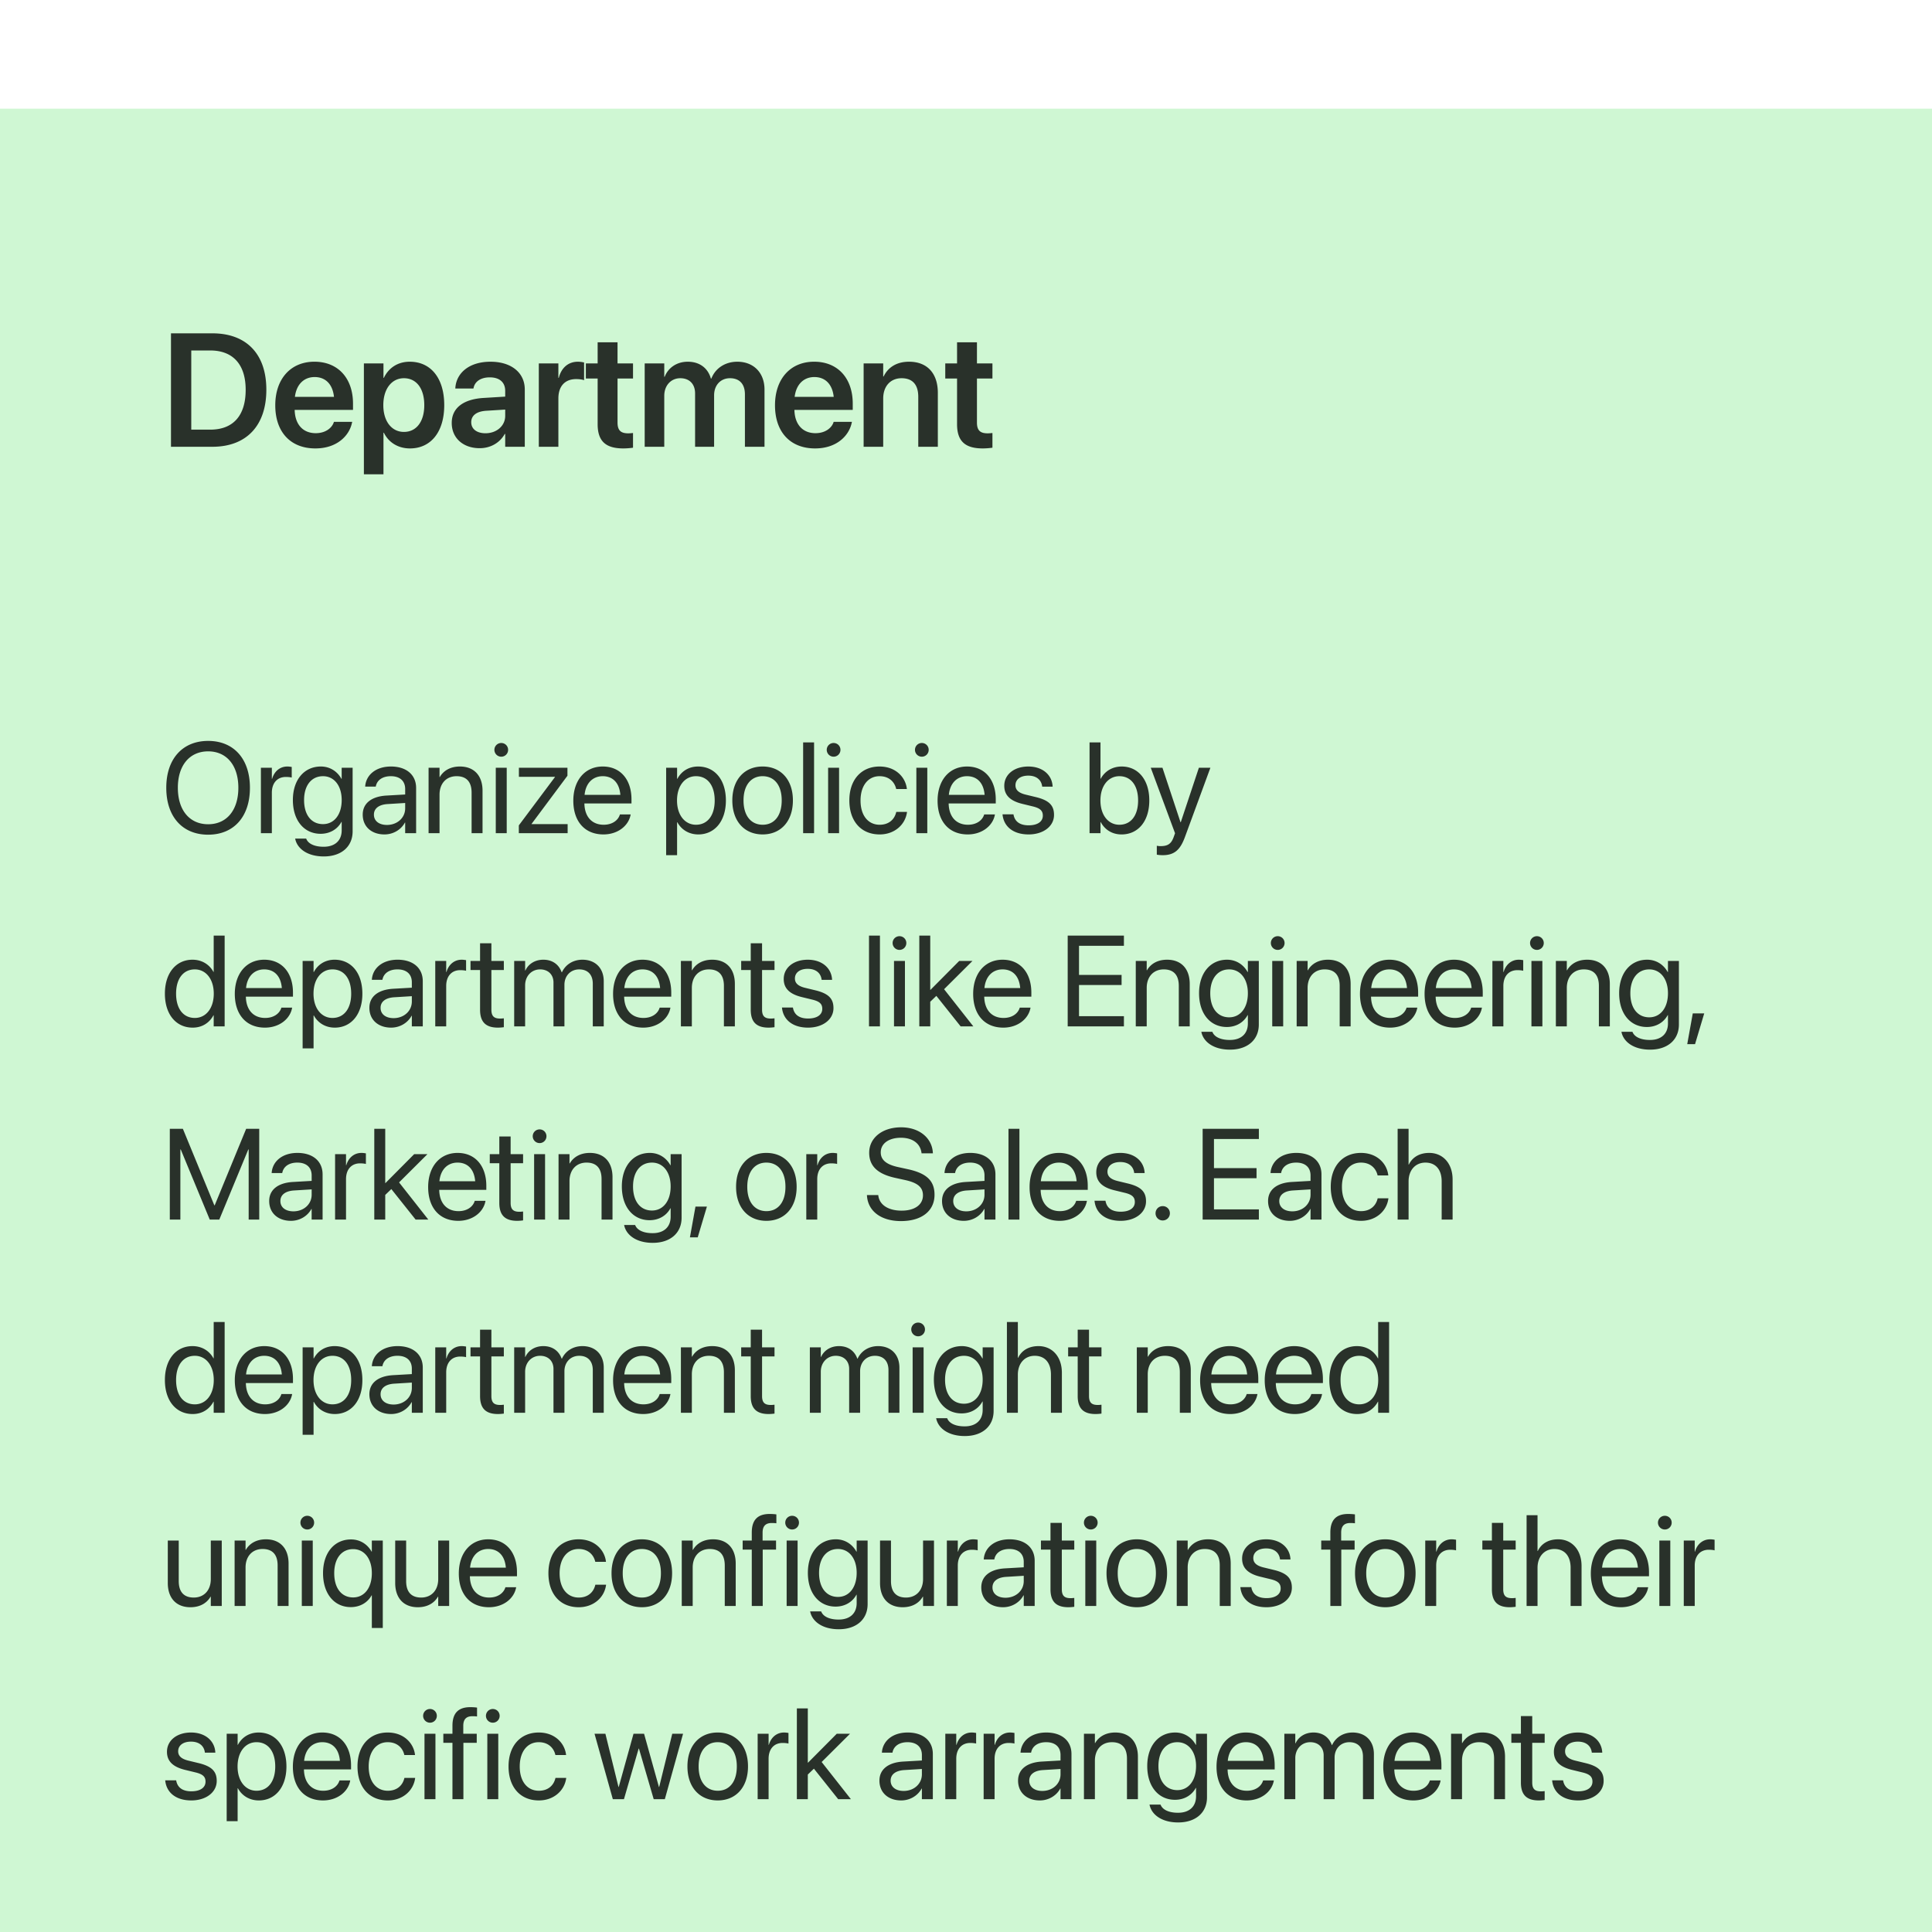 <svg xmlns="http://www.w3.org/2000/svg" width="240" height="240" fill="none"><g filter="url(#a)"><path fill="#CFF7D3" d="M0 0h240v240H0z"/><path fill="#000" fill-opacity=".8" d="M21.24 42V27.908h5.147c4.199 0 6.699 2.54 6.699 6.992v.02c0 4.463-2.48 7.08-6.7 7.08H21.24Zm2.52-2.129h2.363c2.832 0 4.395-1.728 4.395-4.941v-.02c0-3.144-1.592-4.873-4.395-4.873H23.76v9.834Zm15.415 2.334c-3.106 0-4.98-2.06-4.98-5.352v-.01c0-3.261 1.903-5.41 4.862-5.41 2.96 0 4.795 2.08 4.795 5.206v.78h-7.246c.04 1.817 1.035 2.892 2.617 2.892 1.211 0 2.002-.645 2.237-1.338l.02-.069h2.275l-.03.108c-.322 1.591-1.845 3.193-4.55 3.193Zm-.088-8.867c-1.29 0-2.256.869-2.452 2.46h4.854c-.176-1.64-1.113-2.46-2.402-2.46Zm6.117 12.08v-13.77h2.432v1.787h.049c.596-1.24 1.728-2.001 3.213-2.001 2.627 0 4.287 2.05 4.287 5.39v.01c0 3.32-1.66 5.371-4.258 5.371-1.474 0-2.656-.742-3.242-1.953h-.049v5.166h-2.431Zm4.971-5.264c1.553 0 2.53-1.279 2.53-3.32v-.01c0-2.07-.977-3.34-2.53-3.34-1.504 0-2.558 1.309-2.558 3.34v.01c0 2.021 1.054 3.32 2.558 3.32Zm9.41 2.022c-2.071 0-3.468-1.28-3.468-3.125v-.02c0-1.836 1.426-2.94 3.936-3.096l2.705-.166v-.712c0-1.045-.684-1.68-1.914-1.68-1.152 0-1.856.537-2.012 1.299l-.02.088h-2.255l.01-.117c.146-1.837 1.738-3.213 4.365-3.213 2.588 0 4.258 1.367 4.258 3.447V42h-2.432v-1.592h-.059c-.595 1.084-1.748 1.768-3.115 1.768Zm-1.046-3.223c0 .85.703 1.367 1.768 1.367 1.396 0 2.451-.927 2.451-2.158v-.781l-2.363.146c-1.202.078-1.856.596-1.856 1.416v.01ZM66.933 42V31.648h2.431v1.787h.049c.322-1.25 1.182-2.001 2.373-2.001.303 0 .586.048.772.097v2.197c-.206-.078-.577-.136-.987-.136-1.377 0-2.207.869-2.207 2.402V42h-2.431Zm10.502.205c-2.168 0-3.193-.879-3.193-3.008v-5.674h-1.465v-1.875h1.465v-2.627h2.47v2.627h1.924v1.875h-1.923v5.47c0 1.015.449 1.337 1.337 1.337.235 0 .42-.03.586-.039v1.826a8.845 8.845 0 0 1-1.2.088ZM80.086 42V31.648h2.432v1.66h.049c.44-1.132 1.504-1.874 2.87-1.874 1.446 0 2.491.761 2.872 2.09h.059c.498-1.29 1.728-2.09 3.222-2.09 2.041 0 3.38 1.386 3.38 3.457V42h-2.433v-6.504c0-1.28-.664-2.012-1.855-2.012-1.172 0-1.973.87-1.973 2.12V42h-2.363v-6.63c0-1.163-.703-1.886-1.836-1.886-1.172 0-1.992.918-1.992 2.178V42h-2.432Zm21.167.205c-3.106 0-4.98-2.06-4.98-5.352v-.01c0-3.261 1.904-5.41 4.863-5.41 2.959 0 4.795 2.08 4.795 5.206v.78h-7.246c.039 1.817 1.035 2.892 2.617 2.892 1.211 0 2.002-.645 2.236-1.338l.02-.069h2.275l-.029.108c-.323 1.591-1.846 3.193-4.551 3.193Zm-.088-8.867c-1.289 0-2.256.869-2.451 2.46h4.853c-.175-1.64-1.113-2.46-2.402-2.46ZM107.283 42V31.648h2.432v1.622h.048c.538-1.114 1.592-1.836 3.164-1.836 2.276 0 3.575 1.464 3.575 3.867V42h-2.432v-6.21c0-1.475-.684-2.306-2.07-2.306-1.397 0-2.285 1.016-2.285 2.51V42h-2.432Zm14.799.205c-2.167 0-3.193-.879-3.193-3.008v-5.674h-1.465v-1.875h1.465v-2.627h2.471v2.627h1.924v1.875h-1.924v5.47c0 1.015.449 1.337 1.338 1.337.234 0 .42-.03.586-.039v1.826a8.86 8.86 0 0 1-1.202.088ZM25.859 90.188c-3.203 0-5.203-2.243-5.203-5.82v-.016c0-3.57 2.008-5.813 5.203-5.813 3.188 0 5.188 2.242 5.188 5.813v.015c0 3.578-1.992 5.82-5.188 5.82Zm0-1.297c2.32 0 3.75-1.774 3.75-4.524v-.015c0-2.766-1.453-4.516-3.75-4.516-2.304 0-3.765 1.742-3.765 4.516v.015c0 2.774 1.453 4.524 3.765 4.524ZM32.41 90v-8.125h1.36v1.375h.032c.273-.938.976-1.531 1.89-1.531.235 0 .438.039.547.054v1.32c-.11-.038-.398-.077-.727-.077-1.054 0-1.742.734-1.742 1.968V90h-1.36Zm7.81 2.89c-2.008 0-3.274-.945-3.54-2.148l-.015-.07h1.367l.031.07c.258.586 1.031.945 2.14.945 1.43 0 2.243-.789 2.243-2.046V88.6h-.031c-.485.899-1.422 1.477-2.586 1.477-2.047 0-3.446-1.648-3.446-4.187v-.008c0-2.524 1.414-4.164 3.477-4.164 1.148 0 2.055.625 2.555 1.531h.03v-1.375h1.36v7.898c0 1.883-1.383 3.118-3.586 3.118Zm-.094-4.015c1.382 0 2.32-1.18 2.32-2.984v-.008c0-1.79-.945-2.961-2.32-2.961-1.446 0-2.352 1.156-2.352 2.96v.009c0 1.843.906 2.984 2.352 2.984Zm7.636 1.281c-1.617 0-2.703-.976-2.703-2.453v-.016c0-1.382 1.078-2.25 2.945-2.359l2.328-.133v-.68c0-.992-.648-1.593-1.78-1.593-1.048 0-1.704.5-1.86 1.226l-.016.07h-1.312l.007-.085c.118-1.336 1.282-2.414 3.196-2.414 1.922 0 3.125 1.039 3.125 2.664V90h-1.36v-1.32h-.03c-.477.89-1.454 1.476-2.54 1.476Zm-1.312-2.453c0 .781.64 1.274 1.617 1.274 1.281 0 2.265-.883 2.265-2.063v-.664l-2.172.133c-1.085.062-1.71.547-1.71 1.305v.015ZM53.24 90v-8.125h1.36v1.156h.03c.438-.758 1.267-1.312 2.5-1.312 1.782 0 2.813 1.156 2.813 3.008V90h-1.359v-5.031c0-1.32-.617-2.047-1.867-2.047-1.281 0-2.117.914-2.117 2.297V90h-1.36Zm9.027-9.5a.854.854 0 0 1-.851-.852c0-.476.383-.851.851-.851.477 0 .852.375.852.851a.849.849 0 0 1-.852.852Zm-.68 9.5v-8.125h1.36V90h-1.36Zm2.864 0v-.969l4.492-6.008V83H64.46v-1.125h6.03v.992l-4.46 5.985v.023h4.484V90h-6.062Zm10.511.156c-2.336 0-3.742-1.633-3.742-4.187v-.008c0-2.516 1.438-4.242 3.656-4.242 2.22 0 3.57 1.648 3.57 4.086v.5h-5.85c.03 1.672.952 2.648 2.398 2.648 1.03 0 1.757-.516 1.992-1.21l.023-.071h1.336l-.016.078c-.265 1.344-1.593 2.406-3.367 2.406Zm-.093-7.234c-1.18 0-2.102.805-2.25 2.32h4.445c-.133-1.578-1.008-2.32-2.195-2.32Zm7.882 9.812V81.875h1.36v1.375h.03c.508-.945 1.415-1.531 2.579-1.531 2.078 0 3.453 1.656 3.453 4.219v.007c0 2.563-1.39 4.211-3.43 4.211-1.148 0-2.094-.578-2.601-1.515h-.032v4.093h-1.36Zm3.703-3.78c1.438 0 2.328-1.157 2.328-3.009v-.007c0-1.868-.89-3.016-2.328-3.016-1.375 0-2.352 1.195-2.352 3.016v.007c0 1.813.985 3.008 2.352 3.008Zm8.285 1.202c-2.258 0-3.766-1.633-3.766-4.219v-.015c0-2.586 1.516-4.203 3.758-4.203s3.766 1.61 3.766 4.203v.016c0 2.593-1.516 4.218-3.758 4.218Zm.008-1.203c1.43 0 2.36-1.11 2.36-3.016v-.015c0-1.906-.938-3-2.376-3-1.414 0-2.367 1.101-2.367 3v.016c0 1.914.945 3.015 2.383 3.015ZM99.768 90V78.727h1.359V90h-1.36Zm3.784-9.5a.853.853 0 0 1-.851-.852c0-.476.382-.851.851-.851.477 0 .852.375.852.851a.849.849 0 0 1-.852.852Zm-.68 9.5v-8.125h1.36V90h-1.36Zm6.402.156c-2.304 0-3.765-1.64-3.765-4.226v-.008c0-2.563 1.492-4.203 3.75-4.203 2.023 0 3.219 1.344 3.39 2.734l.008.063h-1.328l-.015-.063c-.204-.812-.86-1.531-2.055-1.531-1.414 0-2.36 1.172-2.36 3.016v.007c0 1.89.969 3.008 2.375 3.008 1.11 0 1.821-.625 2.047-1.531l.016-.063h1.336l-.008.055c-.219 1.547-1.555 2.742-3.391 2.742Zm5.239-9.656a.854.854 0 0 1-.852-.852c0-.476.383-.851.852-.851.476 0 .851.375.851.851a.848.848 0 0 1-.851.852Zm-.68 9.5v-8.125h1.359V90h-1.359Zm6.379.156c-2.336 0-3.743-1.633-3.743-4.187v-.008c0-2.516 1.438-4.242 3.657-4.242 2.218 0 3.57 1.648 3.57 4.086v.5h-5.852c.032 1.672.954 2.648 2.399 2.648 1.031 0 1.758-.516 1.992-1.21l.023-.071h1.336l-.015.078c-.266 1.344-1.594 2.406-3.367 2.406Zm-.094-7.234c-1.18 0-2.102.805-2.25 2.32h4.445c-.133-1.578-1.008-2.32-2.195-2.32Zm7.66 7.234c-1.914 0-3.071-.976-3.235-2.43l-.007-.07h1.359l.016.078c.164.813.765 1.29 1.875 1.29 1.101 0 1.757-.462 1.757-1.196v-.008c0-.586-.304-.914-1.226-1.14l-1.289-.313c-1.532-.367-2.274-1.078-2.274-2.25v-.008c0-1.398 1.227-2.39 2.985-2.39 1.781 0 2.914 1.039 3.015 2.398l.008.102h-1.297l-.008-.055c-.109-.789-.711-1.312-1.718-1.312-.985 0-1.594.476-1.594 1.195v.008c0 .554.367.937 1.266 1.156l1.289.312c1.64.399 2.234 1.047 2.234 2.204v.007c0 1.422-1.344 2.422-3.156 2.422Zm11.538 0c-1.164 0-2.07-.586-2.578-1.531h-.031V90h-1.359V78.727h1.359v4.507h.031c.508-.937 1.453-1.515 2.602-1.515 2.039 0 3.43 1.648 3.43 4.21v.008c0 2.563-1.375 4.22-3.454 4.22Zm-.265-1.203c1.437 0 2.328-1.148 2.328-3.016v-.007c0-1.852-.891-3.008-2.328-3.008-1.367 0-2.352 1.195-2.352 3.008v.007c0 1.82.977 3.016 2.352 3.016Zm5.378 3.781a4.5 4.5 0 0 1-.726-.062v-1.11c.117.024.273.047.437.047.86 0 1.336-.218 1.664-1.14l.164-.461-3.015-8.133h1.453l2.242 6.766h.031l2.25-6.766h1.43l-3.172 8.633c-.578 1.555-1.289 2.226-2.758 2.226ZM23.937 114.156c-2.078 0-3.453-1.656-3.453-4.218v-.008c0-2.563 1.391-4.211 3.43-4.211 1.148 0 2.094.578 2.602 1.515h.03v-4.507h1.36V114h-1.36v-1.375h-.03c-.508.945-1.414 1.531-2.578 1.531Zm.266-1.203c1.375 0 2.352-1.195 2.352-3.015v-.008c0-1.813-.985-3.008-2.352-3.008-1.437 0-2.328 1.156-2.328 3.008v.008c0 1.867.89 3.015 2.328 3.015Zm8.707 1.203c-2.336 0-3.742-1.633-3.742-4.187v-.008c0-2.516 1.437-4.242 3.656-4.242 2.219 0 3.57 1.648 3.57 4.086v.5h-5.851c.031 1.672.953 2.648 2.398 2.648 1.031 0 1.758-.515 1.992-1.211l.024-.07h1.336l-.016.078c-.266 1.344-1.594 2.406-3.367 2.406Zm-.094-7.234c-1.18 0-2.101.805-2.25 2.32h4.445c-.132-1.578-1.007-2.32-2.195-2.32Zm4.777 9.812v-10.859h1.36v1.375h.03c.509-.945 1.415-1.531 2.58-1.531 2.077 0 3.452 1.656 3.452 4.219v.007c0 2.563-1.39 4.211-3.43 4.211-1.148 0-2.093-.578-2.601-1.515h-.031v4.093h-1.36Zm3.703-3.781c1.438 0 2.329-1.156 2.329-3.008v-.007c0-1.868-.891-3.016-2.329-3.016-1.375 0-2.351 1.195-2.351 3.016v.007c0 1.813.984 3.008 2.351 3.008Zm7.293 1.203c-1.617 0-2.703-.976-2.703-2.453v-.015c0-1.383 1.078-2.25 2.945-2.36l2.328-.133v-.679c0-.993-.648-1.594-1.78-1.594-1.048 0-1.704.5-1.86 1.226l-.016.071h-1.312l.008-.086c.117-1.336 1.28-2.414 3.195-2.414 1.922 0 3.125 1.039 3.125 2.664V114h-1.36v-1.32h-.03c-.477.89-1.454 1.476-2.54 1.476Zm-1.312-2.453c0 .781.64 1.274 1.617 1.274 1.281 0 2.266-.883 2.266-2.063v-.664l-2.172.133c-1.086.062-1.711.547-1.711 1.305v.015ZM54.069 114v-8.125h1.36v1.375h.031c.273-.938.977-1.531 1.89-1.531.235 0 .438.039.548.054v1.321c-.11-.039-.399-.078-.727-.078-1.055 0-1.742.734-1.742 1.968V114h-1.36Zm7.793.156c-1.492 0-2.226-.672-2.226-2.226V107h-1.188v-1.125h1.188v-2.195h1.406v2.195h1.547V107h-1.547v4.922c0 .867.383 1.109 1.11 1.109.163 0 .32-.023.437-.031v1.102a5.877 5.877 0 0 1-.727.054Zm2.012-.156v-8.125h1.36v1.187h.03c.368-.804 1.18-1.343 2.227-1.343 1.11 0 1.93.57 2.281 1.562h.031c.454-.976 1.407-1.562 2.547-1.562 1.61 0 2.649 1.054 2.649 2.672V114h-1.36v-5.297c0-1.117-.617-1.781-1.687-1.781-1.078 0-1.836.805-1.836 1.914V114h-1.36v-5.445c0-.985-.656-1.633-1.664-1.633-1.078 0-1.859.851-1.859 1.984V114h-1.36Zm16.027.156c-2.336 0-3.742-1.633-3.742-4.187v-.008c0-2.516 1.437-4.242 3.656-4.242 2.219 0 3.57 1.648 3.57 4.086v.5h-5.851c.03 1.672.953 2.648 2.398 2.648 1.031 0 1.758-.515 1.992-1.211l.024-.07h1.336l-.016.078c-.266 1.344-1.594 2.406-3.367 2.406Zm-.094-7.234c-1.18 0-2.102.805-2.25 2.32h4.445c-.132-1.578-1.007-2.32-2.195-2.32ZM84.584 114v-8.125h1.36v1.156h.03c.438-.758 1.266-1.312 2.5-1.312 1.782 0 2.813 1.156 2.813 3.008V114h-1.36v-5.031c0-1.321-.616-2.047-1.866-2.047-1.282 0-2.117.914-2.117 2.297V114h-1.36Zm10.902.156c-1.492 0-2.226-.672-2.226-2.226V107h-1.188v-1.125h1.188v-2.195h1.406v2.195h1.547V107h-1.547v4.922c0 .867.383 1.109 1.11 1.109.163 0 .32-.023.437-.031v1.102a5.875 5.875 0 0 1-.727.054Zm4.895 0c-1.914 0-3.07-.976-3.235-2.429l-.008-.071h1.36l.015.078c.164.813.766 1.289 1.875 1.289 1.102 0 1.758-.461 1.758-1.195v-.008c0-.586-.304-.914-1.226-1.14l-1.29-.313c-1.53-.367-2.273-1.078-2.273-2.25v-.008c0-1.398 1.227-2.39 2.985-2.39 1.781 0 2.914 1.039 3.015 2.398l.008.102h-1.297l-.008-.055c-.109-.789-.711-1.312-1.718-1.312-.985 0-1.594.476-1.594 1.195v.008c0 .554.367.937 1.265 1.156l1.289.312c1.641.399 2.235 1.047 2.235 2.204v.007c0 1.422-1.344 2.422-3.156 2.422Zm7.57-.156v-11.273h1.359V114h-1.359Zm3.784-9.5a.854.854 0 0 1-.851-.852c0-.476.383-.851.851-.851.477 0 .852.375.852.851a.849.849 0 0 1-.852.852Zm-.679 9.5v-8.125h1.359V114h-1.359Zm3.144 0v-11.273h1.359v6.734h.032l3.562-3.586h1.649l-3.524 3.508 3.633 4.617h-1.578l-3.016-3.789-.758.727V114H114.2Zm10.433.156c-2.335 0-3.742-1.633-3.742-4.187v-.008c0-2.516 1.438-4.242 3.657-4.242 2.218 0 3.57 1.648 3.57 4.086v.5h-5.852c.032 1.672.953 2.648 2.399 2.648 1.031 0 1.758-.515 1.992-1.211l.023-.07h1.336l-.015.078c-.266 1.344-1.594 2.406-3.368 2.406Zm-.093-7.234c-1.18 0-2.102.805-2.25 2.32h4.445c-.133-1.578-1.008-2.32-2.195-2.32Zm8.093 7.078v-11.273h6.984v1.265h-5.578v3.617h5.289v1.25h-5.289v3.875h5.578V114h-6.984Zm8.457 0v-8.125h1.359v1.156h.031c.438-.758 1.266-1.312 2.5-1.312 1.782 0 2.813 1.156 2.813 3.008V114h-1.359v-5.031c0-1.321-.618-2.047-1.868-2.047-1.281 0-2.117.914-2.117 2.297V114h-1.359Zm11.699 2.891c-2.008 0-3.274-.946-3.539-2.149l-.016-.07h1.367l.032.07c.257.586 1.031.946 2.14.946 1.43 0 2.242-.79 2.242-2.047v-1.039h-.031c-.484.898-1.422 1.476-2.586 1.476-2.047 0-3.445-1.648-3.445-4.187v-.008c0-2.524 1.414-4.164 3.476-4.164 1.149 0 2.055.625 2.555 1.531h.031v-1.375h1.36v7.898c0 1.883-1.383 3.118-3.586 3.118Zm-.094-4.016c1.383 0 2.32-1.18 2.32-2.984v-.008c0-1.789-.945-2.961-2.32-2.961-1.445 0-2.351 1.156-2.351 2.961v.008c0 1.843.906 2.984 2.351 2.984Zm6.027-8.375a.853.853 0 0 1-.851-.852c0-.476.382-.851.851-.851.477 0 .852.375.852.851a.849.849 0 0 1-.852.852Zm-.68 9.5v-8.125h1.36V114h-1.36Zm3.035 0v-8.125h1.36v1.156h.031c.438-.758 1.266-1.312 2.5-1.312 1.781 0 2.813 1.156 2.813 3.008V114h-1.36v-5.031c0-1.321-.617-2.047-1.867-2.047-1.281 0-2.117.914-2.117 2.297V114h-1.36Zm11.606.156c-2.336 0-3.742-1.633-3.742-4.187v-.008c0-2.516 1.437-4.242 3.656-4.242 2.219 0 3.57 1.648 3.57 4.086v.5h-5.851c.031 1.672.953 2.648 2.398 2.648 1.031 0 1.758-.515 1.992-1.211l.024-.07h1.336l-.016.078c-.266 1.344-1.594 2.406-3.367 2.406Zm-.094-7.234c-1.18 0-2.102.805-2.25 2.32h4.445c-.133-1.578-1.008-2.32-2.195-2.32Zm8.121 7.234c-2.336 0-3.742-1.633-3.742-4.187v-.008c0-2.516 1.437-4.242 3.656-4.242 2.219 0 3.57 1.648 3.57 4.086v.5h-5.851c.031 1.672.953 2.648 2.398 2.648 1.031 0 1.758-.515 1.992-1.211l.024-.07h1.336l-.016.078c-.266 1.344-1.594 2.406-3.367 2.406Zm-.094-7.234c-1.18 0-2.102.805-2.25 2.32h4.445c-.132-1.578-1.007-2.32-2.195-2.32Zm4.777 7.078v-8.125h1.36v1.375h.031c.273-.938.976-1.531 1.89-1.531.235 0 .438.039.547.054v1.321c-.109-.039-.398-.078-.726-.078-1.055 0-1.742.734-1.742 1.968V114h-1.36Zm5.527-9.5a.854.854 0 0 1-.851-.852c0-.476.383-.851.851-.851.477 0 .852.375.852.851a.849.849 0 0 1-.852.852Zm-.679 9.5v-8.125h1.359V114h-1.359Zm3.035 0v-8.125h1.359v1.156h.031c.438-.758 1.266-1.312 2.5-1.312 1.781 0 2.813 1.156 2.813 3.008V114h-1.36v-5.031c0-1.321-.617-2.047-1.867-2.047-1.281 0-2.117.914-2.117 2.297V114h-1.359Zm11.699 2.891c-2.008 0-3.274-.946-3.539-2.149l-.016-.07h1.367l.031.07c.258.586 1.032.946 2.141.946 1.43 0 2.242-.79 2.242-2.047v-1.039h-.031c-.484.898-1.422 1.476-2.586 1.476-2.047 0-3.445-1.648-3.445-4.187v-.008c0-2.524 1.414-4.164 3.476-4.164 1.149 0 2.055.625 2.555 1.531h.031v-1.375h1.36v7.898c0 1.883-1.383 3.118-3.586 3.118Zm-.094-4.016c1.383 0 2.32-1.18 2.32-2.984v-.008c0-1.789-.945-2.961-2.32-2.961-1.445 0-2.352 1.156-2.352 2.961v.008c0 1.843.907 2.984 2.352 2.984Zm4.714 3.336.688-3.82h1.422l-1.141 3.82h-.969ZM21.094 138v-11.273h1.625l3.906 9.5h.047l3.906-9.5h1.625V138h-1.312v-8.711h-.047L27.242 138h-1.187l-3.602-8.711h-.047V138h-1.312Zm15.05.156c-1.617 0-2.703-.976-2.703-2.453v-.015c0-1.383 1.078-2.25 2.945-2.36l2.329-.133v-.679c0-.993-.649-1.594-1.782-1.594-1.047 0-1.703.5-1.859 1.226l-.016.071h-1.312l.008-.086c.117-1.336 1.28-2.414 3.195-2.414 1.922 0 3.125 1.039 3.125 2.664V138h-1.36v-1.32h-.03c-.477.89-1.454 1.476-2.54 1.476Zm-1.312-2.453c0 .781.64 1.274 1.617 1.274 1.281 0 2.266-.883 2.266-2.063v-.664l-2.172.133c-1.086.062-1.711.547-1.711 1.305v.015ZM41.625 138v-8.125h1.359v1.375h.031c.274-.938.977-1.531 1.89-1.531.235 0 .438.039.548.054v1.321c-.11-.039-.399-.078-.727-.078-1.055 0-1.742.734-1.742 1.968V138h-1.36Zm4.87 0v-11.273h1.36v6.734h.031l3.563-3.586h1.648l-3.523 3.508L53.206 138h-1.578l-3.015-3.789-.758.727V138h-1.36Zm10.434.156c-2.336 0-3.742-1.633-3.742-4.187v-.008c0-2.516 1.437-4.242 3.656-4.242 2.219 0 3.57 1.648 3.57 4.086v.5h-5.851c.03 1.672.953 2.648 2.398 2.648 1.031 0 1.758-.515 1.992-1.211l.024-.07h1.336l-.016.078c-.266 1.344-1.594 2.406-3.367 2.406Zm-.094-7.234c-1.18 0-2.102.805-2.25 2.32h4.445c-.132-1.578-1.007-2.32-2.195-2.32Zm7.418 7.234c-1.492 0-2.227-.672-2.227-2.226V131H60.84v-1.125h1.187v-2.195h1.406v2.195h1.547V131h-1.547v4.922c0 .867.383 1.109 1.11 1.109.164 0 .32-.023.437-.031v1.102a5.875 5.875 0 0 1-.726.054Zm2.777-9.656a.854.854 0 0 1-.852-.852c0-.476.383-.851.852-.851.477 0 .852.375.852.851a.849.849 0 0 1-.852.852Zm-.68 9.5v-8.125h1.36V138h-1.36Zm3.035 0v-8.125h1.36v1.156h.03c.438-.758 1.266-1.312 2.5-1.312 1.782 0 2.813 1.156 2.813 3.008V138h-1.36v-5.031c0-1.321-.616-2.047-1.866-2.047-1.281 0-2.117.914-2.117 2.297V138h-1.36Zm11.7 2.891c-2.009 0-3.274-.946-3.54-2.149l-.016-.07h1.368l.03.07c.259.586 1.032.946 2.142.946 1.43 0 2.242-.79 2.242-2.047v-1.039h-.032c-.484.898-1.421 1.476-2.585 1.476-2.047 0-3.446-1.648-3.446-4.187v-.008c0-2.524 1.414-4.164 3.477-4.164 1.148 0 2.055.625 2.555 1.531h.03v-1.375h1.36v7.898c0 1.883-1.383 3.118-3.586 3.118Zm-.095-4.016c1.383 0 2.32-1.18 2.32-2.984v-.008c0-1.789-.945-2.961-2.32-2.961-1.445 0-2.351 1.156-2.351 2.961v.008c0 1.843.906 2.984 2.351 2.984Zm4.715 3.336.688-3.82h1.421l-1.14 3.82h-.969Zm9.5-2.055c-2.258 0-3.766-1.633-3.766-4.218v-.016c0-2.586 1.516-4.203 3.758-4.203s3.765 1.609 3.765 4.203v.016c0 2.593-1.515 4.218-3.757 4.218Zm.007-1.203c1.43 0 2.36-1.109 2.36-3.015v-.016c0-1.906-.938-3-2.375-3-1.414 0-2.367 1.101-2.367 3v.016c0 1.914.945 3.015 2.382 3.015Zm4.949 1.047v-8.125h1.36v1.375h.031c.274-.938.977-1.531 1.891-1.531.234 0 .437.039.547.054v1.321c-.11-.039-.399-.078-.727-.078-1.055 0-1.742.734-1.742 1.968V138h-1.36Zm11.766.188c-2.438 0-4.086-1.196-4.227-3.126l-.008-.109h1.407l.015.109c.164 1.133 1.258 1.829 2.891 1.829 1.625 0 2.648-.735 2.648-1.899v-.008c0-.992-.648-1.546-2.195-1.89l-1.25-.274c-2.203-.484-3.234-1.476-3.234-3.125v-.007c.007-1.852 1.648-3.149 3.968-3.149 2.203 0 3.813 1.273 3.938 3.117l.008.117h-1.407l-.015-.109c-.172-1.148-1.133-1.828-2.563-1.828-1.508.008-2.492.726-2.492 1.812v.008c0 .922.68 1.5 2.148 1.821l1.25.273c2.313.508 3.282 1.445 3.282 3.164v.008c0 2-1.586 3.266-4.164 3.266Zm7.8-.032c-1.617 0-2.703-.976-2.703-2.453v-.015c0-1.383 1.078-2.25 2.945-2.36l2.329-.133v-.679c0-.993-.649-1.594-1.782-1.594-1.047 0-1.703.5-1.859 1.226l-.016.071h-1.312l.008-.086c.117-1.336 1.281-2.414 3.195-2.414 1.922 0 3.125 1.039 3.125 2.664V138h-1.359v-1.32h-.032c-.476.89-1.453 1.476-2.539 1.476Zm-1.312-2.453c0 .781.64 1.274 1.617 1.274 1.281 0 2.266-.883 2.266-2.063v-.664l-2.172.133c-1.086.062-1.711.547-1.711 1.305v.015Zm6.863 2.297v-11.273h1.359V138h-1.359Zm6.363.156c-2.336 0-3.742-1.633-3.742-4.187v-.008c0-2.516 1.437-4.242 3.656-4.242 2.219 0 3.57 1.648 3.57 4.086v.5h-5.851c.031 1.672.953 2.648 2.398 2.648 1.031 0 1.758-.515 1.992-1.211l.024-.07h1.336l-.016.078c-.266 1.344-1.594 2.406-3.367 2.406Zm-.094-7.234c-1.18 0-2.101.805-2.25 2.32h4.445c-.132-1.578-1.007-2.32-2.195-2.32Zm7.66 7.234c-1.914 0-3.07-.976-3.234-2.429l-.008-.071h1.359l.016.078c.164.813.765 1.289 1.875 1.289 1.101 0 1.758-.461 1.758-1.195v-.008c0-.586-.305-.914-1.227-1.14l-1.289-.313c-1.531-.367-2.273-1.078-2.273-2.25v-.008c0-1.398 1.226-2.39 2.984-2.39 1.781 0 2.914 1.039 3.016 2.398l.007.102h-1.296l-.008-.055c-.11-.789-.711-1.312-1.719-1.312-.984 0-1.594.476-1.594 1.195v.008c0 .554.367.937 1.266 1.156l1.289.312c1.641.399 2.234 1.047 2.234 2.204v.007c0 1.422-1.343 2.422-3.156 2.422Zm5.23-.047a.88.88 0 0 1-.89-.89c0-.5.39-.891.89-.891s.891.391.891.891-.391.89-.891.89Zm4.961-.109v-11.273h6.984v1.265h-5.578v3.617h5.289v1.25h-5.289v3.875h5.578V138h-6.984Zm10.832.156c-1.618 0-2.704-.976-2.704-2.453v-.015c0-1.383 1.079-2.25 2.946-2.36l2.328-.133v-.679c0-.993-.649-1.594-1.781-1.594-1.047 0-1.703.5-1.86 1.226l-.015.071h-1.313l.008-.086c.117-1.336 1.281-2.414 3.195-2.414 1.922 0 3.125 1.039 3.125 2.664V138H162.8v-1.32h-.031c-.477.89-1.453 1.476-2.539 1.476Zm-1.313-2.453c0 .781.641 1.274 1.617 1.274 1.282 0 2.266-.883 2.266-2.063v-.664l-2.172.133c-1.086.062-1.711.547-1.711 1.305v.015Zm10.16 2.453c-2.305 0-3.766-1.64-3.766-4.226v-.008c0-2.563 1.493-4.203 3.75-4.203 2.024 0 3.219 1.343 3.391 2.734l.008.063h-1.328l-.016-.063c-.203-.812-.859-1.531-2.055-1.531-1.414 0-2.359 1.172-2.359 3.016v.007c0 1.891.969 3.008 2.375 3.008 1.109 0 1.82-.625 2.047-1.531l.015-.063h1.336l-.007.055c-.219 1.547-1.555 2.742-3.391 2.742Zm4.543-.156v-11.273h1.359v4.445h.031c.438-.914 1.321-1.453 2.532-1.453 1.726 0 2.906 1.336 2.906 3.304V138h-1.359v-4.742c0-1.469-.75-2.336-2.016-2.336-1.258 0-2.094.953-2.094 2.336V138h-1.359ZM23.937 162.156c-2.078 0-3.453-1.656-3.453-4.218v-.008c0-2.563 1.391-4.211 3.43-4.211 1.148 0 2.094.578 2.602 1.515h.03v-4.507h1.36V162h-1.36v-1.375h-.03c-.508.945-1.414 1.531-2.578 1.531Zm.266-1.203c1.375 0 2.352-1.195 2.352-3.015v-.008c0-1.813-.985-3.008-2.352-3.008-1.437 0-2.328 1.156-2.328 3.008v.008c0 1.867.89 3.015 2.328 3.015Zm8.707 1.203c-2.336 0-3.742-1.633-3.742-4.187v-.008c0-2.516 1.437-4.242 3.656-4.242 2.219 0 3.57 1.648 3.57 4.086v.5h-5.851c.031 1.672.953 2.648 2.398 2.648 1.031 0 1.758-.515 1.992-1.211l.024-.07h1.336l-.016.078c-.266 1.344-1.594 2.406-3.367 2.406Zm-.094-7.234c-1.18 0-2.101.805-2.25 2.32h4.445c-.132-1.578-1.007-2.32-2.195-2.32Zm4.777 9.812v-10.859h1.36v1.375h.03c.509-.945 1.415-1.531 2.58-1.531 2.077 0 3.452 1.656 3.452 4.219v.007c0 2.563-1.39 4.211-3.43 4.211-1.148 0-2.093-.578-2.601-1.515h-.031v4.093h-1.36Zm3.703-3.781c1.438 0 2.329-1.156 2.329-3.008v-.007c0-1.868-.891-3.016-2.329-3.016-1.375 0-2.351 1.195-2.351 3.016v.007c0 1.813.984 3.008 2.351 3.008Zm7.293 1.203c-1.617 0-2.703-.976-2.703-2.453v-.015c0-1.383 1.078-2.25 2.945-2.36l2.328-.133v-.679c0-.993-.648-1.594-1.78-1.594-1.048 0-1.704.5-1.86 1.226l-.016.071h-1.312l.008-.086c.117-1.336 1.28-2.414 3.195-2.414 1.922 0 3.125 1.039 3.125 2.664V162h-1.36v-1.32h-.03c-.477.89-1.454 1.476-2.54 1.476Zm-1.312-2.453c0 .781.64 1.274 1.617 1.274 1.281 0 2.266-.883 2.266-2.063v-.664l-2.172.133c-1.086.062-1.711.547-1.711 1.305v.015ZM54.069 162v-8.125h1.36v1.375h.031c.273-.938.977-1.531 1.89-1.531.235 0 .438.039.548.054v1.321c-.11-.039-.399-.078-.727-.078-1.055 0-1.742.734-1.742 1.968V162h-1.36Zm7.793.156c-1.492 0-2.226-.672-2.226-2.226V155h-1.188v-1.125h1.188v-2.195h1.406v2.195h1.547V155h-1.547v4.922c0 .867.383 1.109 1.11 1.109.163 0 .32-.023.437-.031v1.102a5.877 5.877 0 0 1-.727.054Zm2.012-.156v-8.125h1.36v1.187h.03c.368-.804 1.18-1.343 2.227-1.343 1.11 0 1.93.57 2.281 1.562h.031c.454-.976 1.407-1.562 2.547-1.562 1.61 0 2.649 1.054 2.649 2.672V162h-1.36v-5.297c0-1.117-.617-1.781-1.687-1.781-1.078 0-1.836.805-1.836 1.914V162h-1.36v-5.445c0-.985-.656-1.633-1.664-1.633-1.078 0-1.859.851-1.859 1.984V162h-1.36Zm16.027.156c-2.336 0-3.742-1.633-3.742-4.187v-.008c0-2.516 1.437-4.242 3.656-4.242 2.219 0 3.57 1.648 3.57 4.086v.5h-5.851c.03 1.672.953 2.648 2.398 2.648 1.031 0 1.758-.515 1.992-1.211l.024-.07h1.336l-.016.078c-.266 1.344-1.594 2.406-3.367 2.406Zm-.094-7.234c-1.18 0-2.102.805-2.25 2.32h4.445c-.132-1.578-1.007-2.32-2.195-2.32ZM84.584 162v-8.125h1.36v1.156h.03c.438-.758 1.266-1.312 2.5-1.312 1.782 0 2.813 1.156 2.813 3.008V162h-1.36v-5.031c0-1.321-.616-2.047-1.866-2.047-1.282 0-2.117.914-2.117 2.297V162h-1.36Zm10.902.156c-1.492 0-2.226-.672-2.226-2.226V155h-1.188v-1.125h1.188v-2.195h1.406v2.195h1.547V155h-1.547v4.922c0 .867.383 1.109 1.11 1.109.163 0 .32-.023.437-.031v1.102a5.875 5.875 0 0 1-.727.054Zm5.117-.156v-8.125h1.359v1.187h.032c.367-.804 1.179-1.343 2.226-1.343 1.11 0 1.93.57 2.282 1.562h.031c.453-.976 1.406-1.562 2.547-1.562 1.609 0 2.648 1.054 2.648 2.672V162h-1.359v-5.297c0-1.117-.617-1.781-1.688-1.781-1.078 0-1.836.805-1.836 1.914V162h-1.359v-5.445c0-.985-.656-1.633-1.664-1.633-1.078 0-1.86.851-1.86 1.984V162h-1.359Zm13.449-9.5a.853.853 0 0 1-.851-.852c0-.476.382-.851.851-.851.477 0 .852.375.852.851a.849.849 0 0 1-.852.852Zm-.68 9.5v-8.125h1.36V162h-1.36Zm6.473 2.891c-2.008 0-3.274-.946-3.539-2.149l-.016-.07h1.367l.032.07c.257.586 1.031.946 2.14.946 1.43 0 2.242-.79 2.242-2.047v-1.039h-.031c-.484.898-1.422 1.476-2.586 1.476-2.047 0-3.445-1.648-3.445-4.187v-.008c0-2.524 1.414-4.164 3.476-4.164 1.149 0 2.055.625 2.555 1.531h.031v-1.375h1.36v7.898c0 1.883-1.383 3.118-3.586 3.118Zm-.094-4.016c1.383 0 2.32-1.18 2.32-2.984v-.008c0-1.789-.945-2.961-2.32-2.961-1.445 0-2.352 1.156-2.352 2.961v.008c0 1.843.907 2.984 2.352 2.984Zm5.332 1.125v-11.273h1.359v4.445h.032c.437-.914 1.32-1.453 2.531-1.453 1.726 0 2.906 1.336 2.906 3.304V162h-1.359v-4.742c0-1.469-.75-2.336-2.016-2.336-1.258 0-2.094.953-2.094 2.336V162h-1.359Zm11.019.156c-1.492 0-2.226-.672-2.226-2.226V155h-1.188v-1.125h1.188v-2.195h1.406v2.195h1.547V155h-1.547v4.922c0 .867.383 1.109 1.109 1.109.164 0 .321-.023.438-.031v1.102a5.877 5.877 0 0 1-.727.054Zm5.117-.156v-8.125h1.359v1.156h.032c.437-.758 1.265-1.312 2.5-1.312 1.781 0 2.812 1.156 2.812 3.008V162h-1.359v-5.031c0-1.321-.617-2.047-1.867-2.047-1.282 0-2.118.914-2.118 2.297V162h-1.359Zm11.605.156c-2.336 0-3.742-1.633-3.742-4.187v-.008c0-2.516 1.438-4.242 3.656-4.242 2.219 0 3.571 1.648 3.571 4.086v.5h-5.852c.031 1.672.953 2.648 2.398 2.648 1.032 0 1.758-.515 1.993-1.211l.023-.07h1.336l-.016.078c-.265 1.344-1.593 2.406-3.367 2.406Zm-.094-7.234c-1.179 0-2.101.805-2.25 2.32h4.446c-.133-1.578-1.008-2.32-2.196-2.32Zm8.121 7.234c-2.336 0-3.742-1.633-3.742-4.187v-.008c0-2.516 1.438-4.242 3.656-4.242 2.219 0 3.571 1.648 3.571 4.086v.5h-5.852c.031 1.672.953 2.648 2.399 2.648 1.031 0 1.757-.515 1.992-1.211l.023-.07h1.336l-.015.078c-.266 1.344-1.594 2.406-3.368 2.406Zm-.093-7.234c-1.18 0-2.102.805-2.25 2.32h4.445c-.133-1.578-1.008-2.32-2.195-2.32Zm7.831 7.234c-2.078 0-3.453-1.656-3.453-4.218v-.008c0-2.563 1.391-4.211 3.43-4.211 1.148 0 2.094.578 2.601 1.515h.032v-4.507h1.359V162h-1.359v-1.375h-.032c-.507.945-1.414 1.531-2.578 1.531Zm.266-1.203c1.375 0 2.352-1.195 2.352-3.015v-.008c0-1.813-.985-3.008-2.352-3.008-1.438 0-2.328 1.156-2.328 3.008v.008c0 1.867.89 3.015 2.328 3.015ZM23.656 186.156c-1.781 0-2.812-1.156-2.812-3.008v-5.273h1.36v5.031c0 1.321.616 2.047 1.866 2.047 1.282 0 2.117-.914 2.117-2.297v-4.781h1.36V186h-1.36v-1.156h-.03c-.438.758-1.266 1.312-2.5 1.312Zm5.488-.156v-8.125h1.36v1.156h.03c.438-.758 1.267-1.312 2.5-1.312 1.782 0 2.813 1.156 2.813 3.008V186h-1.359v-5.031c0-1.321-.617-2.047-1.867-2.047-1.281 0-2.117.914-2.117 2.297V186h-1.36Zm9.027-9.5a.854.854 0 0 1-.851-.852c0-.476.383-.851.851-.851.477 0 .852.375.852.851a.849.849 0 0 1-.852.852Zm-.68 9.5v-8.125h1.36V186h-1.36Zm8.7 2.734v-4.054h-.032c-.484.89-1.421 1.461-2.585 1.461-2.047 0-3.446-1.657-3.446-4.211v-.008c0-2.539 1.414-4.188 3.477-4.188 1.148 0 2.055.618 2.555 1.516h.03v-1.375h1.36v10.859h-1.36Zm-2.32-3.796c1.382 0 2.32-1.188 2.32-3.008v-.008c0-1.805-.946-2.984-2.32-2.984-1.446 0-2.352 1.164-2.352 2.984v.008c0 1.859.906 3.008 2.351 3.008Zm8.034 1.218c-1.78 0-2.812-1.156-2.812-3.008v-5.273h1.36v5.031c0 1.321.616 2.047 1.866 2.047 1.282 0 2.118-.914 2.118-2.297v-4.781h1.359V186h-1.36v-1.156h-.03c-.438.758-1.266 1.312-2.5 1.312Zm8.832 0c-2.336 0-3.742-1.633-3.742-4.187v-.008c0-2.516 1.438-4.242 3.656-4.242 2.219 0 3.57 1.648 3.57 4.086v.5H58.37c.031 1.672.953 2.648 2.398 2.648 1.032 0 1.758-.515 1.993-1.211l.023-.07h1.336l-.016.078c-.265 1.344-1.593 2.406-3.367 2.406Zm-.094-7.234c-1.18 0-2.101.805-2.25 2.32h4.446c-.133-1.578-1.008-2.32-2.196-2.32Zm11.25 7.234c-2.305 0-3.766-1.64-3.766-4.226v-.008c0-2.563 1.493-4.203 3.75-4.203 2.024 0 3.22 1.343 3.391 2.734l.008.063h-1.328l-.016-.063c-.203-.812-.86-1.531-2.055-1.531-1.414 0-2.359 1.172-2.359 3.016v.007c0 1.891.969 3.008 2.375 3.008 1.11 0 1.82-.625 2.047-1.531l.016-.063h1.335l-.007.055c-.22 1.547-1.555 2.742-3.391 2.742Zm7.84 0c-2.258 0-3.766-1.633-3.766-4.218v-.016c0-2.586 1.516-4.203 3.758-4.203s3.765 1.609 3.765 4.203v.016c0 2.593-1.515 4.218-3.757 4.218Zm.007-1.203c1.43 0 2.36-1.109 2.36-3.015v-.016c0-1.906-.938-3-2.375-3-1.414 0-2.367 1.101-2.367 3v.016c0 1.914.945 3.015 2.382 3.015ZM84.69 186v-8.125h1.359v1.156h.031c.438-.758 1.266-1.312 2.5-1.312 1.781 0 2.813 1.156 2.813 3.008V186h-1.36v-5.031c0-1.321-.617-2.047-1.867-2.047-1.281 0-2.117.914-2.117 2.297V186h-1.36Zm8.698 0v-7h-1.132v-1.125h1.132v-1c0-1.563.727-2.305 2.227-2.305.305 0 .625.024.828.055v1.102a4.318 4.318 0 0 0-.586-.032c-.75 0-1.125.383-1.125 1.188v.992h1.672V179h-1.656v7h-1.36Zm5.012-9.5a.854.854 0 0 1-.852-.852c0-.476.383-.851.852-.851.476 0 .851.375.851.851a.849.849 0 0 1-.851.852Zm-.68 9.5v-8.125h1.36V186h-1.36Zm6.473 2.891c-2.008 0-3.274-.946-3.539-2.149l-.016-.07h1.367l.031.07c.258.586 1.032.946 2.141.946 1.43 0 2.242-.79 2.242-2.047v-1.039h-.031c-.484.898-1.422 1.476-2.586 1.476-2.047 0-3.445-1.648-3.445-4.187v-.008c0-2.524 1.414-4.164 3.476-4.164 1.149 0 2.055.625 2.555 1.531h.031v-1.375h1.36v7.898c0 1.883-1.383 3.118-3.586 3.118Zm-.094-4.016c1.383 0 2.32-1.18 2.32-2.984v-.008c0-1.789-.945-2.961-2.32-2.961-1.445 0-2.352 1.156-2.352 2.961v.008c0 1.843.907 2.984 2.352 2.984Zm8.035 1.281c-1.781 0-2.813-1.156-2.813-3.008v-5.273h1.36v5.031c0 1.321.617 2.047 1.867 2.047 1.281 0 2.117-.914 2.117-2.297v-4.781h1.359V186h-1.359v-1.156h-.031c-.438.758-1.266 1.312-2.5 1.312Zm5.488-.156v-8.125h1.359v1.375h.032c.273-.938.976-1.531 1.89-1.531.235 0 .438.039.547.054v1.321c-.109-.039-.398-.078-.726-.078-1.055 0-1.743.734-1.743 1.968V186h-1.359Zm6.98.156c-1.617 0-2.703-.976-2.703-2.453v-.015c0-1.383 1.078-2.25 2.945-2.36l2.329-.133v-.679c0-.993-.649-1.594-1.782-1.594-1.047 0-1.703.5-1.859 1.226l-.016.071h-1.312l.008-.086c.117-1.336 1.281-2.414 3.195-2.414 1.922 0 3.125 1.039 3.125 2.664V186h-1.359v-1.32h-.032c-.476.89-1.453 1.476-2.539 1.476Zm-1.312-2.453c0 .781.64 1.274 1.617 1.274 1.281 0 2.266-.883 2.266-2.063v-.664l-2.172.133c-1.086.062-1.711.547-1.711 1.305v.015Zm9.433 2.453c-1.492 0-2.227-.672-2.227-2.226V179h-1.187v-1.125h1.187v-2.195h1.407v2.195h1.547V179h-1.547v4.922c0 .867.383 1.109 1.109 1.109.164 0 .32-.023.438-.031v1.102a5.877 5.877 0 0 1-.727.054Zm2.777-9.656a.853.853 0 0 1-.851-.852c0-.476.382-.851.851-.851.477 0 .852.375.852.851a.849.849 0 0 1-.852.852Zm-.679 9.5v-8.125h1.359V186h-1.359Zm6.402.156c-2.258 0-3.766-1.633-3.766-4.218v-.016c0-2.586 1.516-4.203 3.758-4.203s3.765 1.609 3.765 4.203v.016c0 2.593-1.515 4.218-3.757 4.218Zm.007-1.203c1.43 0 2.36-1.109 2.36-3.015v-.016c0-1.906-.938-3-2.375-3-1.414 0-2.367 1.101-2.367 3v.016c0 1.914.945 3.015 2.382 3.015Zm4.949 1.047v-8.125h1.36v1.156h.031c.438-.758 1.266-1.312 2.5-1.312 1.781 0 2.813 1.156 2.813 3.008V186h-1.36v-5.031c0-1.321-.617-2.047-1.867-2.047-1.281 0-2.117.914-2.117 2.297V186h-1.36Zm11.145.156c-1.914 0-3.071-.976-3.235-2.429l-.007-.071h1.359l.016.078c.164.813.765 1.289 1.875 1.289 1.101 0 1.757-.461 1.757-1.195v-.008c0-.586-.304-.914-1.226-1.14l-1.289-.313c-1.532-.367-2.274-1.078-2.274-2.25v-.008c0-1.398 1.227-2.39 2.985-2.39 1.781 0 2.914 1.039 3.015 2.398l.008.102h-1.297l-.008-.055c-.109-.789-.711-1.312-1.718-1.312-.985 0-1.594.476-1.594 1.195v.008c0 .554.367.937 1.266 1.156l1.289.312c1.64.399 2.234 1.047 2.234 2.204v.007c0 1.422-1.344 2.422-3.156 2.422Zm7.937-.156v-7h-1.133v-1.125h1.133v-1c0-1.563.726-2.305 2.226-2.305.305 0 .625.024.829.055v1.102a4.328 4.328 0 0 0-.586-.032c-.75 0-1.125.383-1.125 1.188v.992h1.671V179h-1.656v7h-1.359Zm6.832.156c-2.258 0-3.766-1.633-3.766-4.218v-.016c0-2.586 1.516-4.203 3.758-4.203s3.765 1.609 3.765 4.203v.016c0 2.593-1.515 4.218-3.757 4.218Zm.007-1.203c1.43 0 2.36-1.109 2.36-3.015v-.016c0-1.906-.938-3-2.375-3-1.414 0-2.367 1.101-2.367 3v.016c0 1.914.945 3.015 2.382 3.015Zm4.949 1.047v-8.125h1.36v1.375h.031c.274-.938.977-1.531 1.891-1.531.234 0 .437.039.547.054v1.321c-.11-.039-.399-.078-.727-.078-1.055 0-1.742.734-1.742 1.968V186h-1.36Zm10.508.156c-1.492 0-2.227-.672-2.227-2.226V179h-1.187v-1.125h1.187v-2.195h1.406v2.195h1.547V179h-1.547v4.922c0 .867.383 1.109 1.11 1.109.164 0 .32-.023.437-.031v1.102a5.875 5.875 0 0 1-.726.054Zm2.082-.156v-11.273h1.359v4.445h.031c.438-.914 1.321-1.453 2.532-1.453 1.726 0 2.906 1.336 2.906 3.304V186h-1.36v-4.742c0-1.469-.75-2.336-2.015-2.336-1.258 0-2.094.953-2.094 2.336V186h-1.359Zm11.722.156c-2.336 0-3.742-1.633-3.742-4.187v-.008c0-2.516 1.437-4.242 3.656-4.242 2.219 0 3.57 1.648 3.57 4.086v.5h-5.851c.031 1.672.953 2.648 2.398 2.648 1.032 0 1.758-.515 1.993-1.211l.023-.07h1.336l-.016.078c-.265 1.344-1.593 2.406-3.367 2.406Zm-.094-7.234c-1.179 0-2.101.805-2.25 2.32h4.446c-.133-1.578-1.008-2.32-2.196-2.32Zm5.543-2.422a.854.854 0 0 1-.852-.852c0-.476.383-.851.852-.851.477 0 .852.375.852.851a.849.849 0 0 1-.852.852Zm-.68 9.5v-8.125h1.36V186h-1.36Zm3.035 0v-8.125h1.36v1.375h.031c.273-.938.977-1.531 1.891-1.531.234 0 .437.039.546.054v1.321c-.109-.039-.398-.078-.726-.078-1.055 0-1.742.734-1.742 1.968V186h-1.36Zm-185.4 24.156c-1.913 0-3.07-.976-3.234-2.429l-.008-.071h1.36l.015.078c.165.813.766 1.289 1.875 1.289 1.102 0 1.758-.461 1.758-1.195v-.008c0-.586-.304-.914-1.226-1.14l-1.29-.313c-1.53-.367-2.273-1.078-2.273-2.25v-.008c0-1.398 1.227-2.39 2.985-2.39 1.78 0 2.914 1.039 3.015 2.398l.008.102h-1.297l-.008-.055c-.11-.789-.71-1.312-1.718-1.312-.985 0-1.594.476-1.594 1.195v.008c0 .554.367.937 1.265 1.156l1.29.312c1.64.399 2.234 1.047 2.234 2.204v.007c0 1.422-1.344 2.422-3.156 2.422Zm4.395 2.578v-10.859h1.36v1.375h.03c.508-.945 1.415-1.531 2.579-1.531 2.078 0 3.453 1.656 3.453 4.219v.007c0 2.563-1.39 4.211-3.43 4.211-1.148 0-2.094-.578-2.601-1.515h-.032v4.093h-1.36Zm3.703-3.781c1.438 0 2.328-1.156 2.328-3.008v-.007c0-1.868-.89-3.016-2.328-3.016-1.375 0-2.351 1.195-2.351 3.016v.007c0 1.813.984 3.008 2.351 3.008Zm8.262 1.203c-2.336 0-3.743-1.633-3.743-4.187v-.008c0-2.516 1.438-4.242 3.657-4.242 2.218 0 3.57 1.648 3.57 4.086v.5h-5.852c.032 1.672.954 2.648 2.399 2.648 1.031 0 1.758-.515 1.992-1.211l.023-.07h1.336l-.015.078c-.266 1.344-1.594 2.406-3.367 2.406Zm-.094-7.234c-1.18 0-2.102.805-2.25 2.32h4.445c-.133-1.578-1.008-2.32-2.195-2.32Zm8.144 7.234c-2.305 0-3.765-1.64-3.765-4.226v-.008c0-2.563 1.492-4.203 3.75-4.203 2.023 0 3.218 1.343 3.39 2.734l.008.063H50.23l-.016-.063c-.203-.812-.86-1.531-2.054-1.531-1.415 0-2.36 1.172-2.36 3.016v.007c0 1.891.969 3.008 2.375 3.008 1.11 0 1.82-.625 2.047-1.531l.016-.063h1.336l-.008.055c-.219 1.547-1.555 2.742-3.39 2.742Zm5.238-9.656a.854.854 0 0 1-.851-.852c0-.476.382-.851.851-.851.477 0 .852.375.852.851a.849.849 0 0 1-.852.852Zm-.68 9.5v-8.125h1.36V210h-1.36Zm3.473 0v-7h-1.133v-1.125h1.133v-1c0-1.563.726-2.305 2.226-2.305.305 0 .625.024.829.055v1.102a4.318 4.318 0 0 0-.586-.032c-.75 0-1.125.383-1.125 1.188v.992h1.672V203h-1.657v7h-1.36Zm5.011-9.5a.854.854 0 0 1-.851-.852c0-.476.383-.851.851-.851.477 0 .852.375.852.851a.849.849 0 0 1-.852.852Zm-.68 9.5v-8.125h1.36V210h-1.36Zm6.403.156c-2.305 0-3.766-1.64-3.766-4.226v-.008c0-2.563 1.492-4.203 3.75-4.203 2.024 0 3.219 1.343 3.39 2.734l.009.063h-1.328l-.016-.063c-.203-.812-.86-1.531-2.055-1.531-1.414 0-2.36 1.172-2.36 3.016v.007c0 1.891.97 3.008 2.376 3.008 1.11 0 1.82-.625 2.047-1.531l.015-.063h1.336l-.007.055c-.22 1.547-1.555 2.742-3.391 2.742Zm9.187-.156-2.273-8.125h1.351l1.625 6.609h.031l1.836-6.609h1.313l1.843 6.609h.032l1.625-6.609h1.343L82.588 210h-1.383l-1.836-6.289h-.031L77.51 210h-1.383Zm13.035.156c-2.258 0-3.766-1.633-3.766-4.218v-.016c0-2.586 1.516-4.203 3.758-4.203s3.766 1.609 3.766 4.203v.016c0 2.593-1.516 4.218-3.758 4.218Zm.008-1.203c1.43 0 2.36-1.109 2.36-3.015v-.016c0-1.906-.938-3-2.376-3-1.414 0-2.367 1.101-2.367 3v.016c0 1.914.945 3.015 2.383 3.015ZM94.119 210v-8.125h1.36v1.375h.03c.274-.938.977-1.531 1.89-1.531.235 0 .438.039.548.054v1.321c-.11-.039-.399-.078-.727-.078-1.054 0-1.742.734-1.742 1.968V210h-1.36Zm4.87 0v-11.273h1.36v6.734h.031l3.563-3.586h1.648l-3.523 3.508 3.633 4.617h-1.579l-3.015-3.789-.758.727V210h-1.36Zm12.961.156c-1.617 0-2.703-.976-2.703-2.453v-.015c0-1.383 1.078-2.25 2.945-2.36l2.328-.133v-.679c0-.993-.648-1.594-1.781-1.594-1.047 0-1.703.5-1.859 1.226l-.016.071h-1.312l.007-.086c.118-1.336 1.282-2.414 3.196-2.414 1.922 0 3.125 1.039 3.125 2.664V210h-1.36v-1.32h-.031c-.476.89-1.453 1.476-2.539 1.476Zm-1.312-2.453c0 .781.64 1.274 1.617 1.274 1.281 0 2.265-.883 2.265-2.063v-.664l-2.171.133c-1.086.062-1.711.547-1.711 1.305v.015ZM117.43 210v-8.125h1.36v1.375h.031c.273-.938.977-1.531 1.891-1.531.234 0 .437.039.546.054v1.321c-.109-.039-.398-.078-.726-.078-1.055 0-1.742.734-1.742 1.968V210h-1.36Zm4.762 0v-8.125h1.359v1.375h.031c.274-.938.977-1.531 1.891-1.531.234 0 .438.039.547.054v1.321c-.109-.039-.399-.078-.727-.078-1.054 0-1.742.734-1.742 1.968V210h-1.359Zm6.98.156c-1.617 0-2.703-.976-2.703-2.453v-.015c0-1.383 1.078-2.25 2.945-2.36l2.328-.133v-.679c0-.993-.648-1.594-1.781-1.594-1.047 0-1.703.5-1.859 1.226l-.016.071h-1.312l.007-.086c.118-1.336 1.282-2.414 3.196-2.414 1.922 0 3.125 1.039 3.125 2.664V210h-1.36v-1.32h-.031c-.476.89-1.453 1.476-2.539 1.476Zm-1.312-2.453c0 .781.64 1.274 1.617 1.274 1.281 0 2.265-.883 2.265-2.063v-.664l-2.171.133c-1.086.062-1.711.547-1.711 1.305v.015Zm6.792 2.297v-8.125h1.36v1.156h.031c.437-.758 1.266-1.312 2.5-1.312 1.781 0 2.812 1.156 2.812 3.008V210h-1.359v-5.031c0-1.321-.617-2.047-1.867-2.047-1.281 0-2.117.914-2.117 2.297V210h-1.36Zm11.699 2.891c-2.008 0-3.273-.946-3.539-2.149l-.015-.07h1.367l.031.07c.258.586 1.031.946 2.141.946 1.429 0 2.242-.79 2.242-2.047v-1.039h-.031c-.485.898-1.422 1.476-2.586 1.476-2.047 0-3.446-1.648-3.446-4.187v-.008c0-2.524 1.414-4.164 3.477-4.164 1.148 0 2.055.625 2.555 1.531h.031v-1.375h1.359v7.898c0 1.883-1.383 3.118-3.586 3.118Zm-.093-4.016c1.382 0 2.32-1.18 2.32-2.984v-.008c0-1.789-.945-2.961-2.32-2.961-1.446 0-2.352 1.156-2.352 2.961v.008c0 1.843.906 2.984 2.352 2.984Zm8.605 1.281c-2.336 0-3.742-1.633-3.742-4.187v-.008c0-2.516 1.437-4.242 3.656-4.242 2.219 0 3.57 1.648 3.57 4.086v.5h-5.851c.031 1.672.953 2.648 2.398 2.648 1.031 0 1.758-.515 1.992-1.211l.024-.07h1.336l-.016.078c-.266 1.344-1.594 2.406-3.367 2.406Zm-.094-7.234c-1.18 0-2.102.805-2.25 2.32h4.445c-.132-1.578-1.007-2.32-2.195-2.32Zm4.777 7.078v-8.125h1.36v1.187h.031c.367-.804 1.18-1.343 2.226-1.343 1.11 0 1.93.57 2.282 1.562h.031c.453-.976 1.406-1.562 2.547-1.562 1.609 0 2.648 1.054 2.648 2.672V210h-1.359v-5.297c0-1.117-.617-1.781-1.688-1.781-1.078 0-1.836.805-1.836 1.914V210h-1.359v-5.445c0-.985-.656-1.633-1.664-1.633-1.078 0-1.859.851-1.859 1.984V210h-1.36Zm16.027.156c-2.336 0-3.742-1.633-3.742-4.187v-.008c0-2.516 1.438-4.242 3.656-4.242 2.219 0 3.571 1.648 3.571 4.086v.5h-5.852c.031 1.672.953 2.648 2.399 2.648 1.031 0 1.757-.515 1.992-1.211l.023-.07h1.336l-.015.078c-.266 1.344-1.594 2.406-3.368 2.406Zm-.093-7.234c-1.18 0-2.102.805-2.25 2.32h4.445c-.133-1.578-1.008-2.32-2.195-2.32Zm4.777 7.078v-8.125h1.359v1.156h.031c.438-.758 1.266-1.312 2.5-1.312 1.782 0 2.813 1.156 2.813 3.008V210h-1.36v-5.031c0-1.321-.617-2.047-1.867-2.047-1.281 0-2.117.914-2.117 2.297V210h-1.359Zm10.902.156c-1.492 0-2.227-.672-2.227-2.226V203h-1.187v-1.125h1.187v-2.195h1.407v2.195h1.546V203h-1.546v4.922c0 .867.382 1.109 1.109 1.109.164 0 .32-.023.437-.031v1.102a5.86 5.86 0 0 1-.726.054Zm4.894 0c-1.914 0-3.07-.976-3.234-2.429l-.008-.071h1.359l.016.078c.164.813.766 1.289 1.875 1.289 1.102 0 1.758-.461 1.758-1.195v-.008c0-.586-.305-.914-1.227-1.14l-1.289-.313c-1.531-.367-2.273-1.078-2.273-2.25v-.008c0-1.398 1.226-2.39 2.984-2.39 1.781 0 2.914 1.039 3.016 2.398l.008.102h-1.297l-.008-.055c-.11-.789-.711-1.312-1.719-1.312-.984 0-1.594.476-1.594 1.195v.008c0 .554.368.937 1.266 1.156l1.289.312c1.641.399 2.234 1.047 2.234 2.204v.007c0 1.422-1.343 2.422-3.156 2.422Z"/></g><defs><filter id="a" width="260" height="260" x="-10" y="-2" color-interpolation-filters="sRGB" filterUnits="userSpaceOnUse"><feFlood flood-opacity="0" result="BackgroundImageFix"/><feColorMatrix in="SourceAlpha" result="hardAlpha" values="0 0 0 0 0 0 0 0 0 0 0 0 0 0 0 0 0 0 127 0"/><feOffset dy="2.5"/><feGaussianBlur stdDeviation="1"/><feColorMatrix values="0 0 0 0 0 0 0 0 0 0 0 0 0 0 0 0 0 0 0.02 0"/><feBlend in2="BackgroundImageFix" result="effect1_dropShadow_1579_3379"/><feColorMatrix in="SourceAlpha" result="hardAlpha" values="0 0 0 0 0 0 0 0 0 0 0 0 0 0 0 0 0 0 127 0"/><feOffset dy="3"/><feGaussianBlur stdDeviation="2.5"/><feColorMatrix values="0 0 0 0 0 0 0 0 0 0 0 0 0 0 0 0 0 0 0.04 0"/><feBlend in2="effect1_dropShadow_1579_3379" result="effect2_dropShadow_1579_3379"/><feColorMatrix in="SourceAlpha" result="hardAlpha" values="0 0 0 0 0 0 0 0 0 0 0 0 0 0 0 0 0 0 127 0"/><feOffset dy="8"/><feGaussianBlur stdDeviation="5"/><feColorMatrix values="0 0 0 0 0 0 0 0 0 0 0 0 0 0 0 0 0 0 0.08 0"/><feBlend in2="effect2_dropShadow_1579_3379" result="effect3_dropShadow_1579_3379"/><feBlend in="SourceGraphic" in2="effect3_dropShadow_1579_3379" result="shape"/></filter></defs></svg>